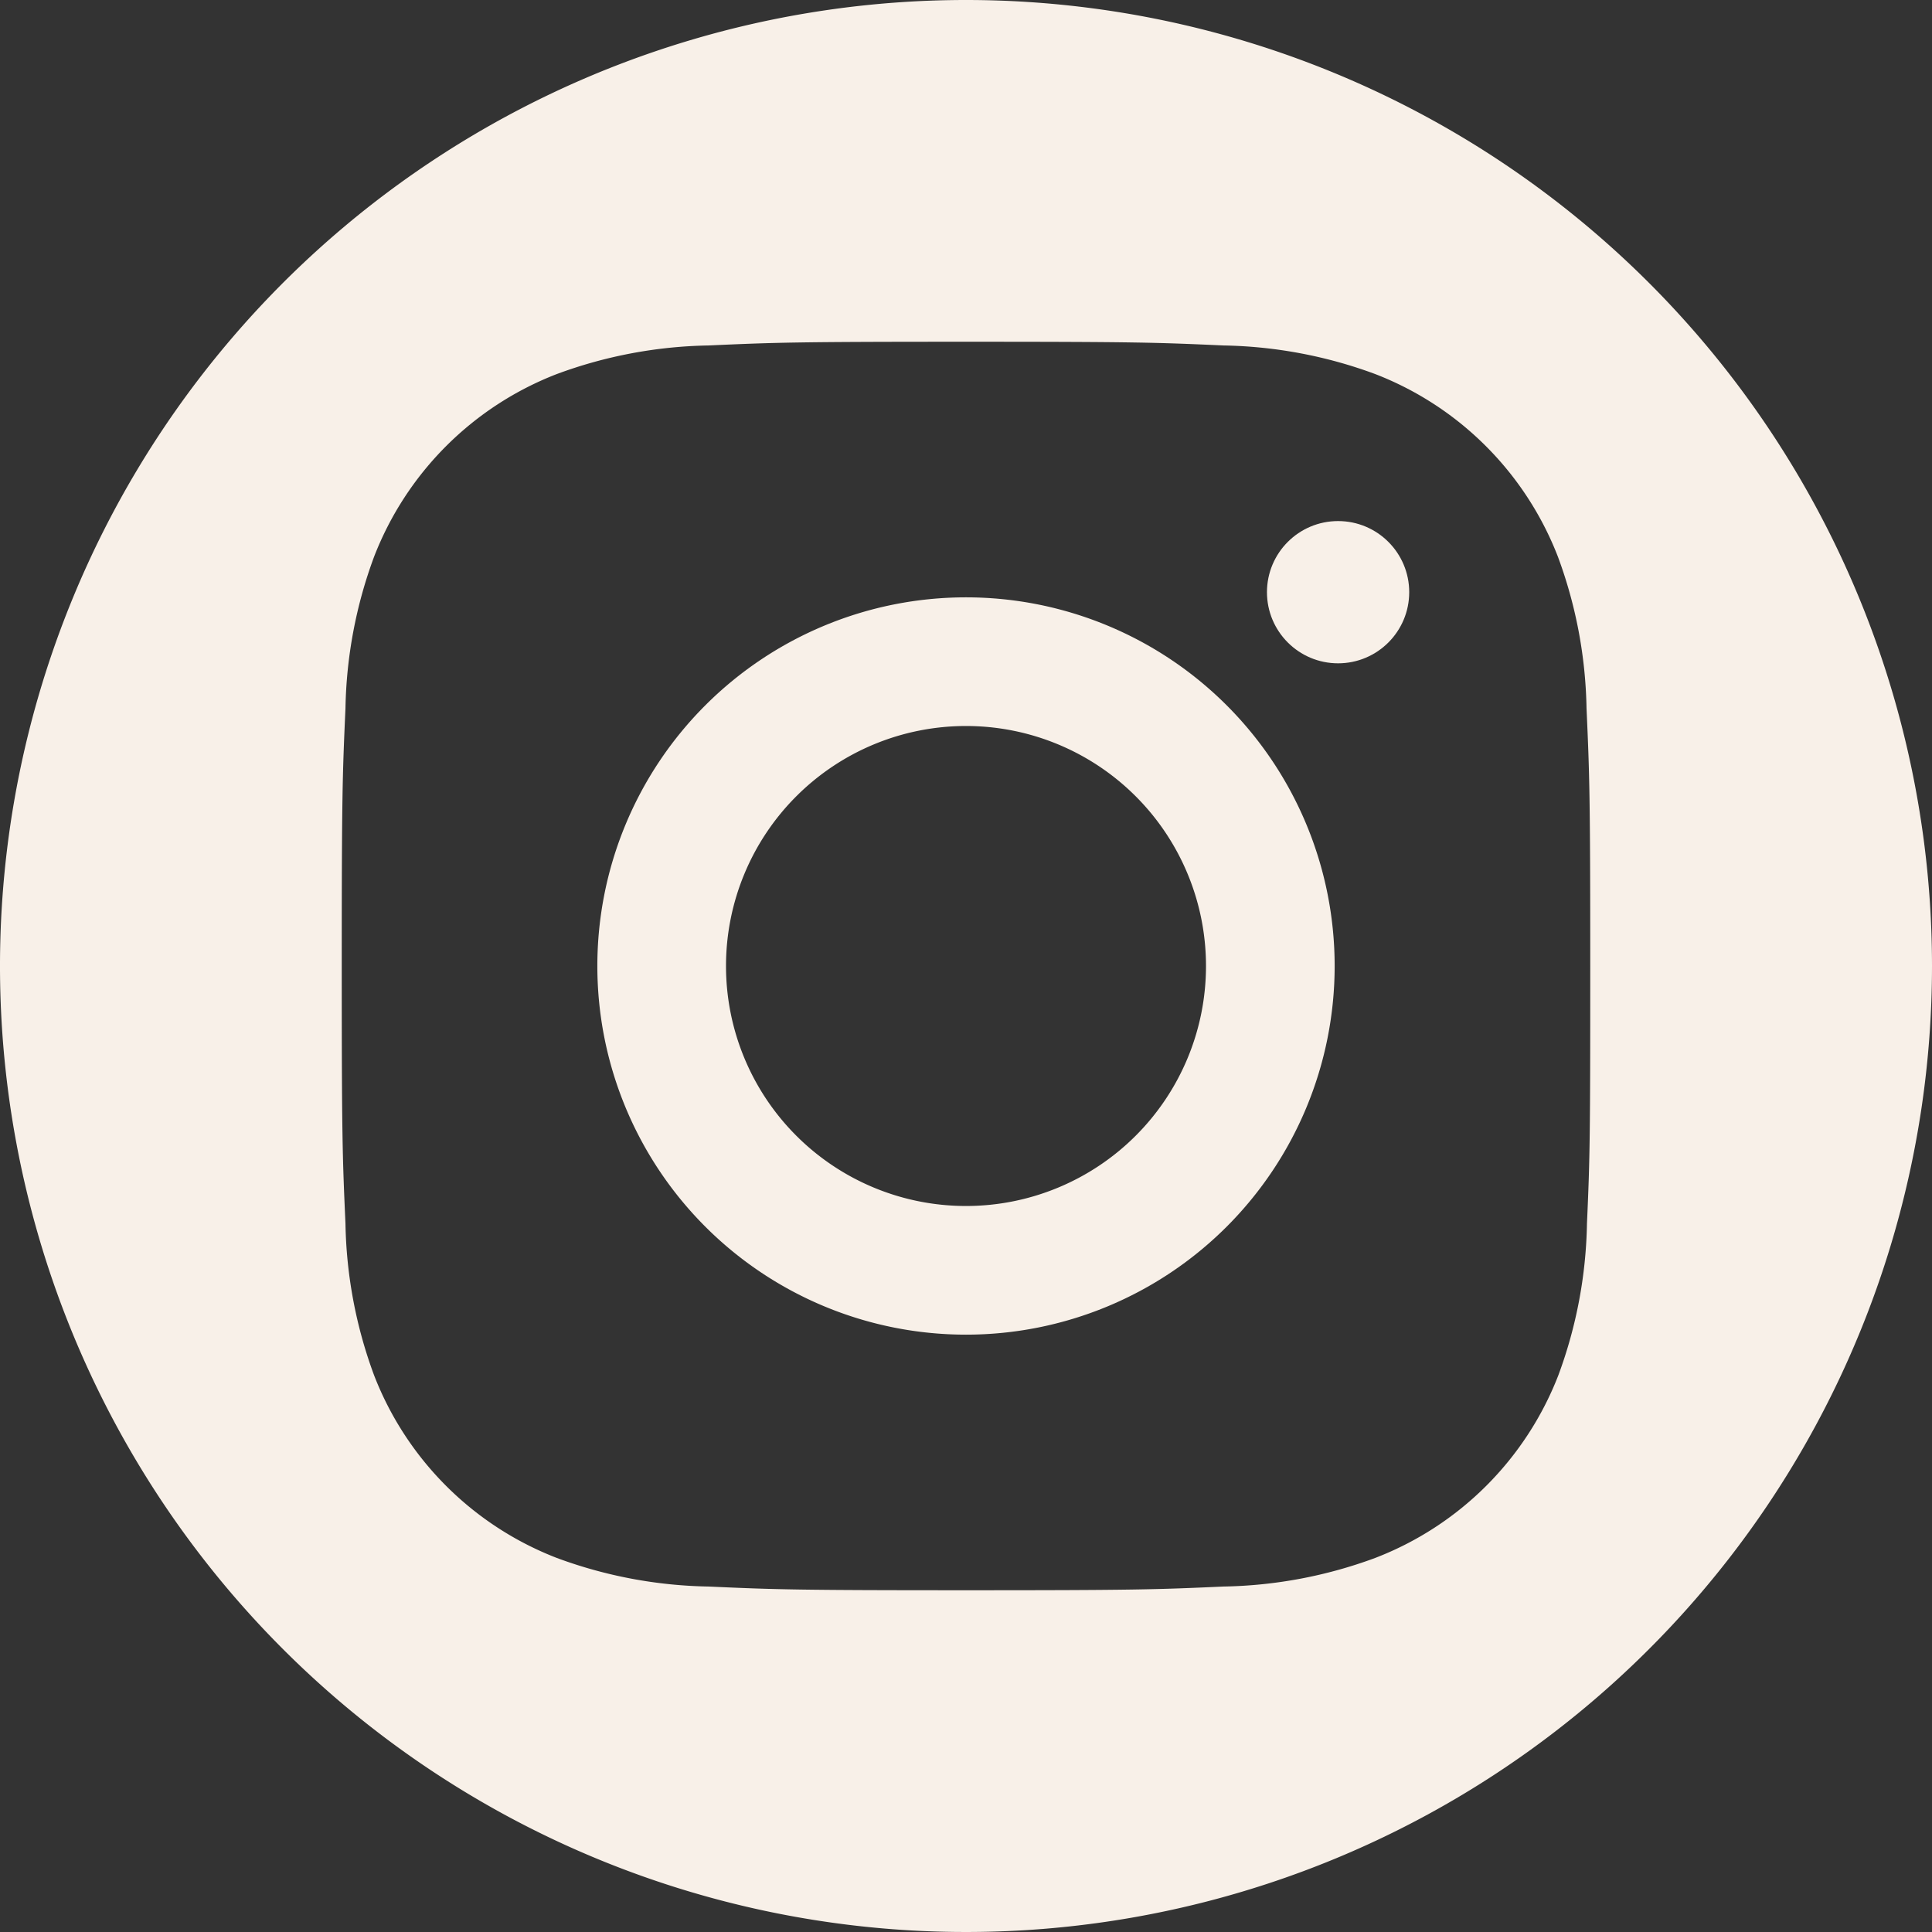 <?xml version="1.0" encoding="UTF-8"?> <svg xmlns="http://www.w3.org/2000/svg" viewBox="0 0 135 135"><rect x="0" y="0" width="135" height="135" fill="#333333" stroke="none"/> <defs> <style> .cls-1 { fill: #f8f0e8; } </style> </defs> <title>SPA insta icon1</title> <g id="Graphic_Elements" data-name="Graphic Elements"> <path class="cls-1" d="M67.5,41.74A25.76,25.76,0,1,0,93.26,67.5,25.76,25.76,0,0,0,67.5,41.74Zm0,42.53A16.77,16.77,0,1,1,84.27,67.5,16.77,16.77,0,0,1,67.5,84.27Z"></path> <circle class="cls-1" cx="93.5" cy="41.38" r="4.97"></circle> <path class="cls-1" d="M67.5,0A67.5,67.5,0,1,0,135,67.5,67.5,67.5,0,0,0,67.5,0Zm43.39,85.5a32,32,0,0,1-2,10.6A22.32,22.32,0,0,1,96.1,108.86a32,32,0,0,1-10.6,2c-4.66.21-6.14.26-18,.26s-13.34-.05-18-.26a32,32,0,0,1-10.6-2A22.32,22.32,0,0,1,26.14,96.1a32,32,0,0,1-2-10.6c-.21-4.66-.26-6.14-.26-18s.05-13.34.26-18a32,32,0,0,1,2-10.6A22.32,22.32,0,0,1,38.9,26.14a32,32,0,0,1,10.6-2c4.66-.21,6.14-.26,18-.26s13.34.05,18,.26a32,32,0,0,1,10.6,2A22.32,22.32,0,0,1,108.86,38.9a32,32,0,0,1,2,10.6c.21,4.66.26,6.14.26,18S111.1,80.84,110.89,85.5Z"></path> </g> </svg> 